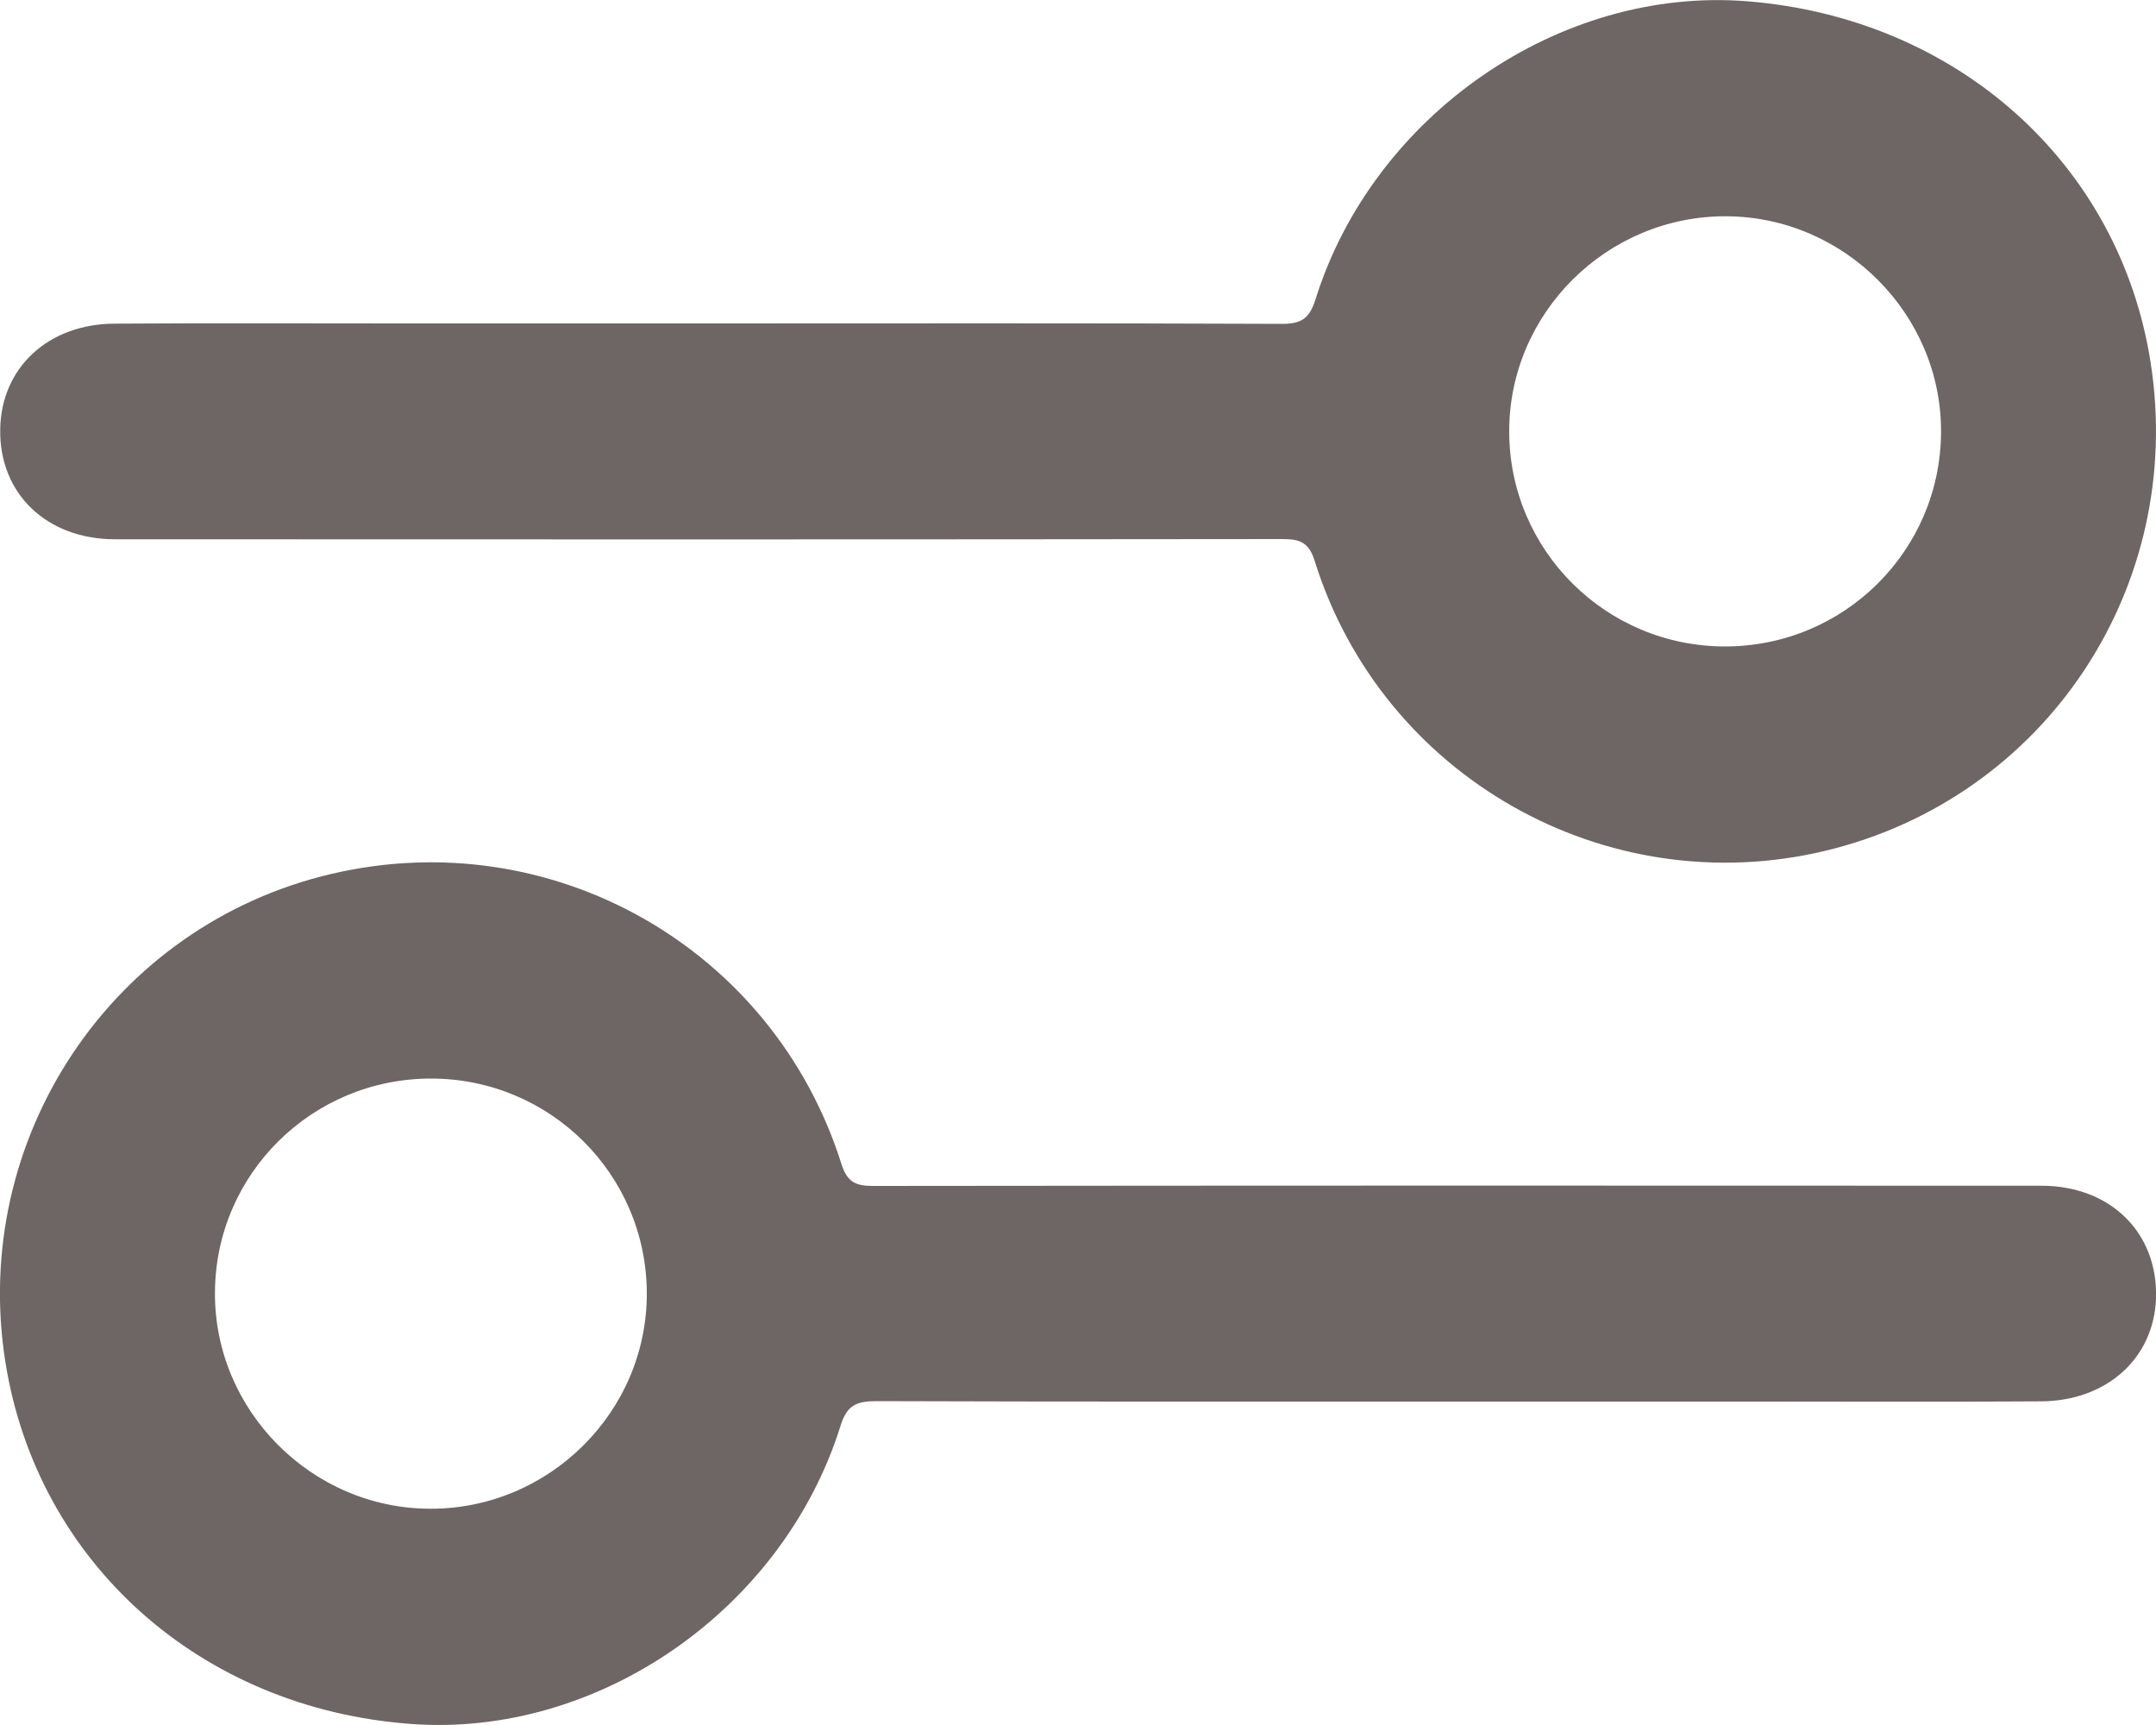 <svg width="10" height="8" viewBox="0 0 10 8" fill="none" xmlns="http://www.w3.org/2000/svg">
<path d="M6.759 6.5C5.861 6.5 4.962 6.501 4.064 6.498C3.973 6.498 3.928 6.517 3.899 6.611C3.632 7.466 2.773 8.06 1.905 7.995C0.93 7.923 0.173 7.247 0.025 6.317C-0.14 5.279 0.52 4.291 1.537 4.053C2.559 3.813 3.587 4.396 3.903 5.399C3.931 5.488 3.975 5.5 4.053 5.5C5.858 5.498 7.663 5.498 9.468 5.499C9.79 5.499 10.01 5.718 10 6.022C9.99 6.299 9.772 6.497 9.467 6.499C9.022 6.502 8.576 6.5 8.131 6.5C7.674 6.5 7.217 6.5 6.759 6.5ZM1.999 5.002C1.447 5.002 0.999 5.445 0.997 5.995C0.994 6.541 1.445 6.995 1.993 6.997C2.547 7 3.003 6.546 3 5.995C2.997 5.445 2.551 5.002 1.999 5.002Z" fill="#6E6565"/>
<path d="M3.239 1.5C4.142 1.5 5.044 1.498 5.947 1.502C6.038 1.502 6.074 1.475 6.101 1.39C6.369 0.532 7.235 -0.064 8.105 0.006C9.078 0.084 9.831 0.759 9.975 1.681C10.138 2.724 9.486 3.702 8.465 3.946C7.448 4.189 6.411 3.603 6.098 2.602C6.071 2.515 6.029 2.5 5.95 2.5C4.144 2.502 2.339 2.502 0.534 2.501C0.216 2.501 -0.004 2.289 0.001 1.991C0.005 1.706 0.223 1.502 0.532 1.501C0.977 1.498 1.423 1.5 1.868 1.5C2.325 1.5 2.782 1.5 3.24 1.5L3.239 1.5ZM8.001 2.998C8.553 2.998 9 2.555 9.003 2.005C9.006 1.459 8.556 1.006 8.008 1.003C7.454 1 6.998 1.452 7 2.004C7.002 2.553 7.449 2.998 8.001 2.998Z" fill="#6E6565"/>
</svg>
